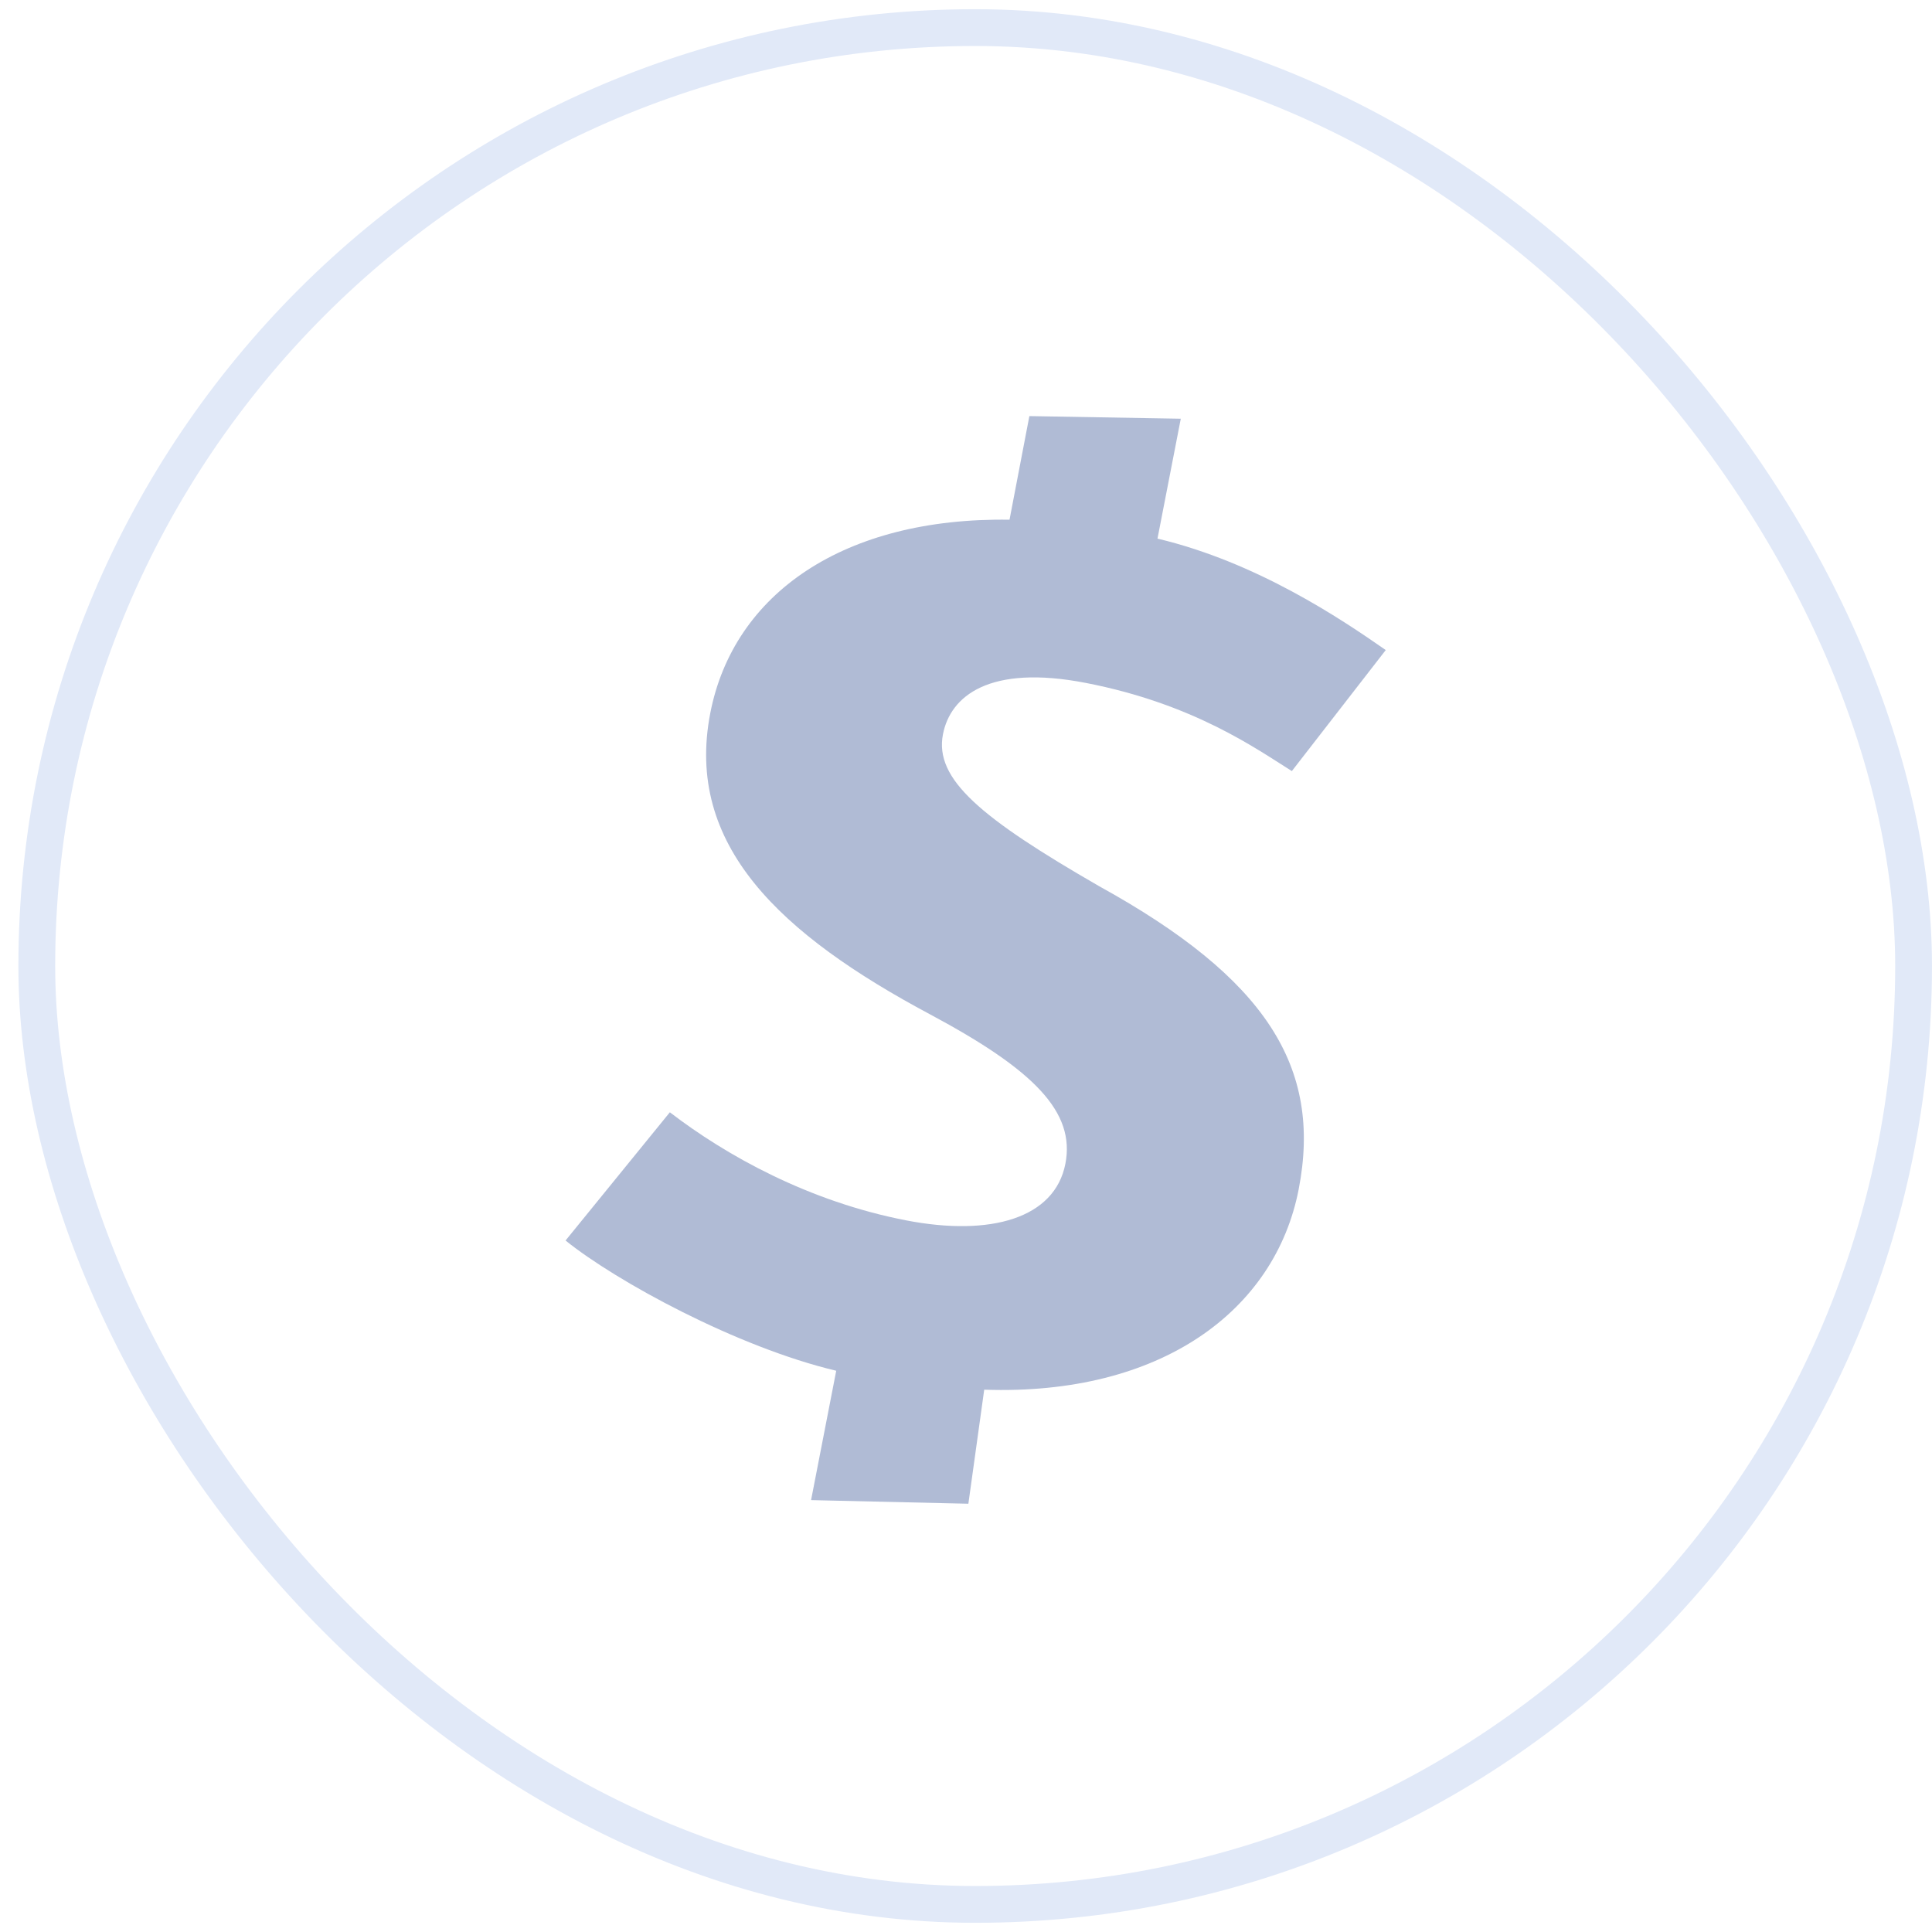 <svg width="70" height="70" viewBox="0 0 70 70" fill="none" xmlns="http://www.w3.org/2000/svg">
<rect x="1.333" y="1" width="68" height="68" rx="34" stroke="#E1E9F8" stroke-width="1.333"/>
<path d="M29.387 54.35L30.298 49.665C26.706 48.812 22.334 46.431 20.491 44.946L24.27 40.3C26.32 41.874 29.304 43.531 32.819 44.214C35.899 44.813 38.217 44.138 38.601 42.166C38.966 40.29 37.467 38.768 33.707 36.757C28.271 33.856 24.804 30.622 25.735 25.837C26.579 21.493 30.594 18.742 36.577 18.83L37.296 15.076L42.782 15.171L41.938 19.515C45.529 20.368 48.58 22.416 50.208 23.553L46.806 27.938C45.508 27.123 43.243 25.502 39.349 24.745C35.838 24.062 34.434 25.223 34.165 26.605C33.849 28.233 35.538 29.637 39.825 32.109C45.85 35.433 47.918 38.65 47.053 43.094C46.199 47.485 42.065 50.572 35.66 50.351L35.086 54.483L29.386 54.352L29.387 54.35Z" fill="#B0BBD5"/>
</svg>
